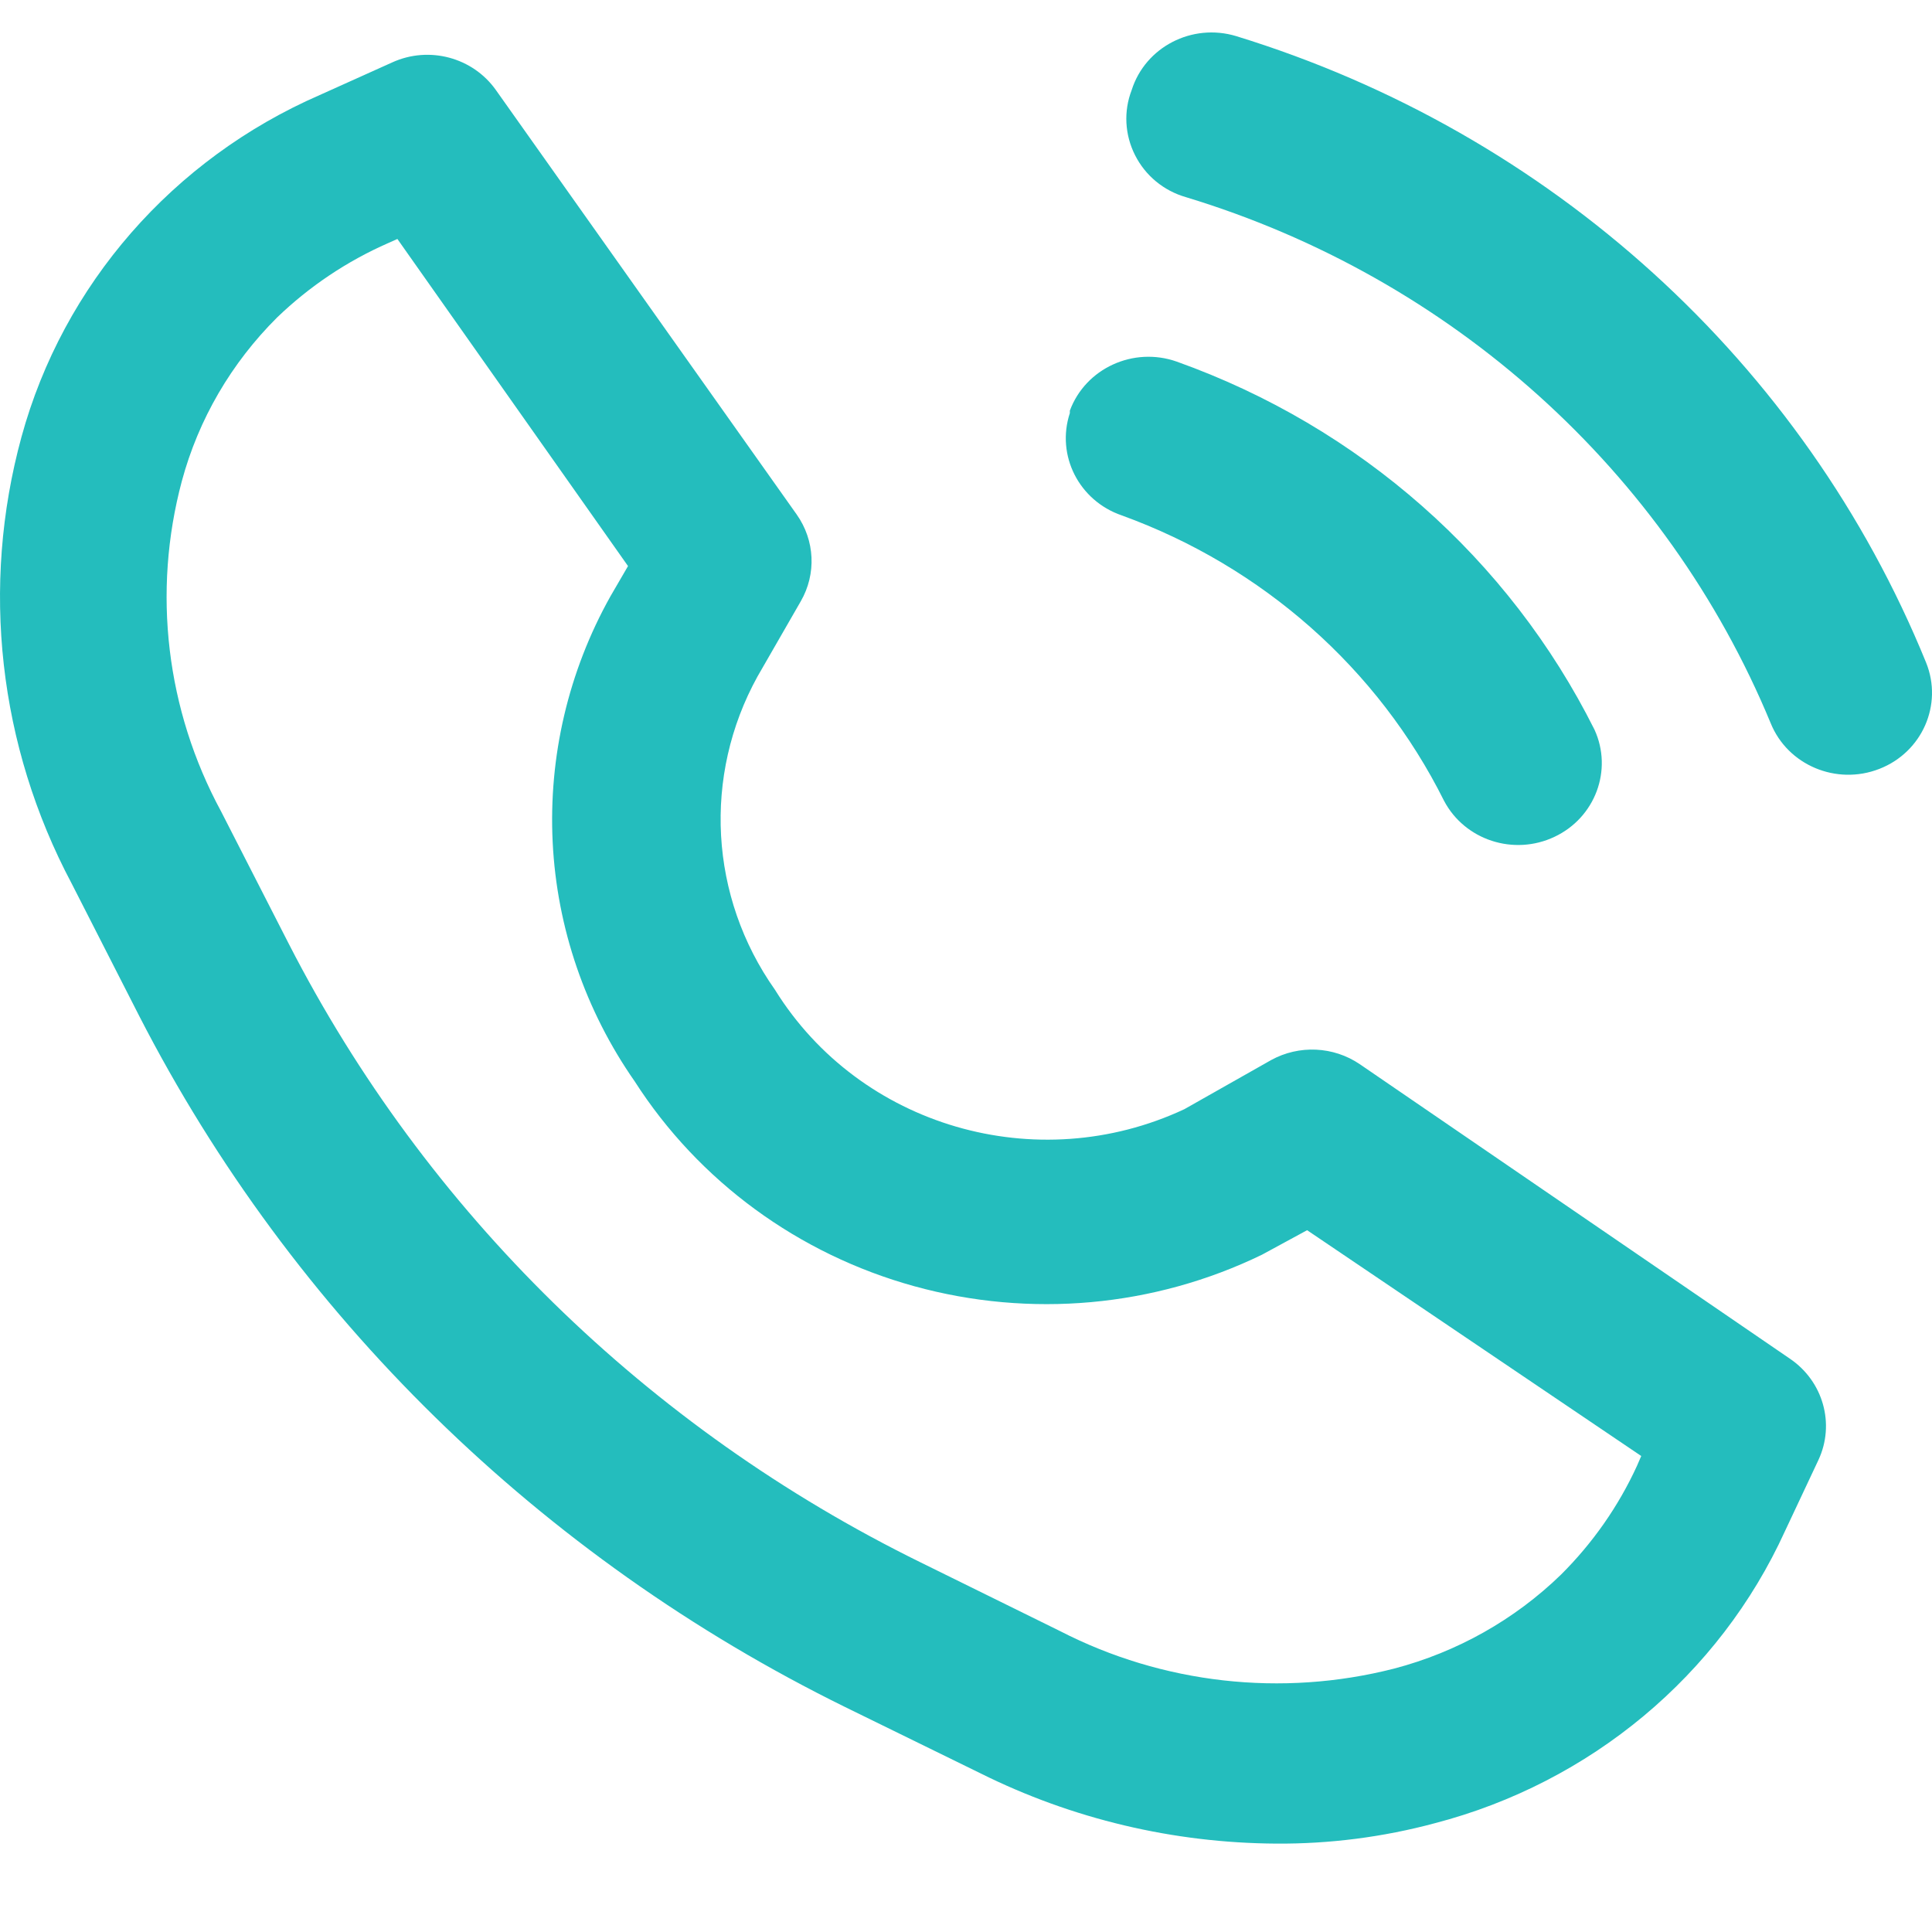 <svg width="16" height="16" viewBox="0 0 16 16" fill="none" xmlns="http://www.w3.org/2000/svg">
<path d="M1.153 8.414C2.423 10.888 4.472 12.894 6.999 14.137L8.12 14.686C8.879 15.064 9.717 15.263 10.569 15.268C11.012 15.271 11.455 15.214 11.883 15.099C13.172 14.763 14.238 13.874 14.782 12.681L15.059 12.092C15.199 11.793 15.099 11.439 14.823 11.252L11.261 8.813C11.043 8.665 10.758 8.652 10.527 8.779L9.808 9.186C8.586 9.757 7.121 9.33 6.418 8.197C5.875 7.428 5.819 6.426 6.273 5.603L6.632 4.979C6.762 4.753 6.749 4.475 6.598 4.261L4.107 0.746C3.916 0.476 3.555 0.378 3.25 0.516L2.648 0.787C1.431 1.317 0.523 2.358 0.178 3.618C-0.161 4.858 -0.012 6.177 0.593 7.316L1.153 8.414ZM1.506 3.984C1.644 3.472 1.916 3.006 2.295 2.629C2.562 2.372 2.873 2.163 3.215 2.013L3.291 1.979L5.201 4.688L5.055 4.939C4.707 5.561 4.542 6.266 4.577 6.975C4.612 7.684 4.848 8.37 5.256 8.955C5.787 9.783 6.612 10.387 7.572 10.652C8.532 10.917 9.557 10.825 10.451 10.391L10.825 10.188L13.592 12.058L13.557 12.139C13.404 12.473 13.191 12.778 12.928 13.04C12.544 13.413 12.067 13.682 11.544 13.819C10.615 14.056 9.628 13.945 8.777 13.507L7.622 12.938C5.361 11.827 3.527 10.031 2.392 7.817L1.831 6.72C1.376 5.88 1.26 4.903 1.506 3.984L1.506 3.984ZM9.372 0.746C9.485 0.389 9.872 0.189 10.237 0.299C12.841 1.099 14.94 3.005 15.951 5.487C16.092 5.835 15.919 6.23 15.563 6.368C15.208 6.506 14.805 6.337 14.664 5.989C13.799 3.899 12.021 2.3 9.822 1.633C9.637 1.58 9.485 1.454 9.4 1.285C9.315 1.117 9.304 0.922 9.372 0.746L9.372 0.746ZM8.86 3.401C8.99 3.05 9.387 2.868 9.746 2.995C11.258 3.535 12.497 4.627 13.205 6.043C13.358 6.377 13.211 6.771 12.874 6.93C12.537 7.09 12.131 6.958 11.959 6.632C11.413 5.537 10.456 4.691 9.289 4.268C8.935 4.146 8.745 3.771 8.86 3.421L8.86 3.401Z" fill="#24BDBD"/>
</svg>
